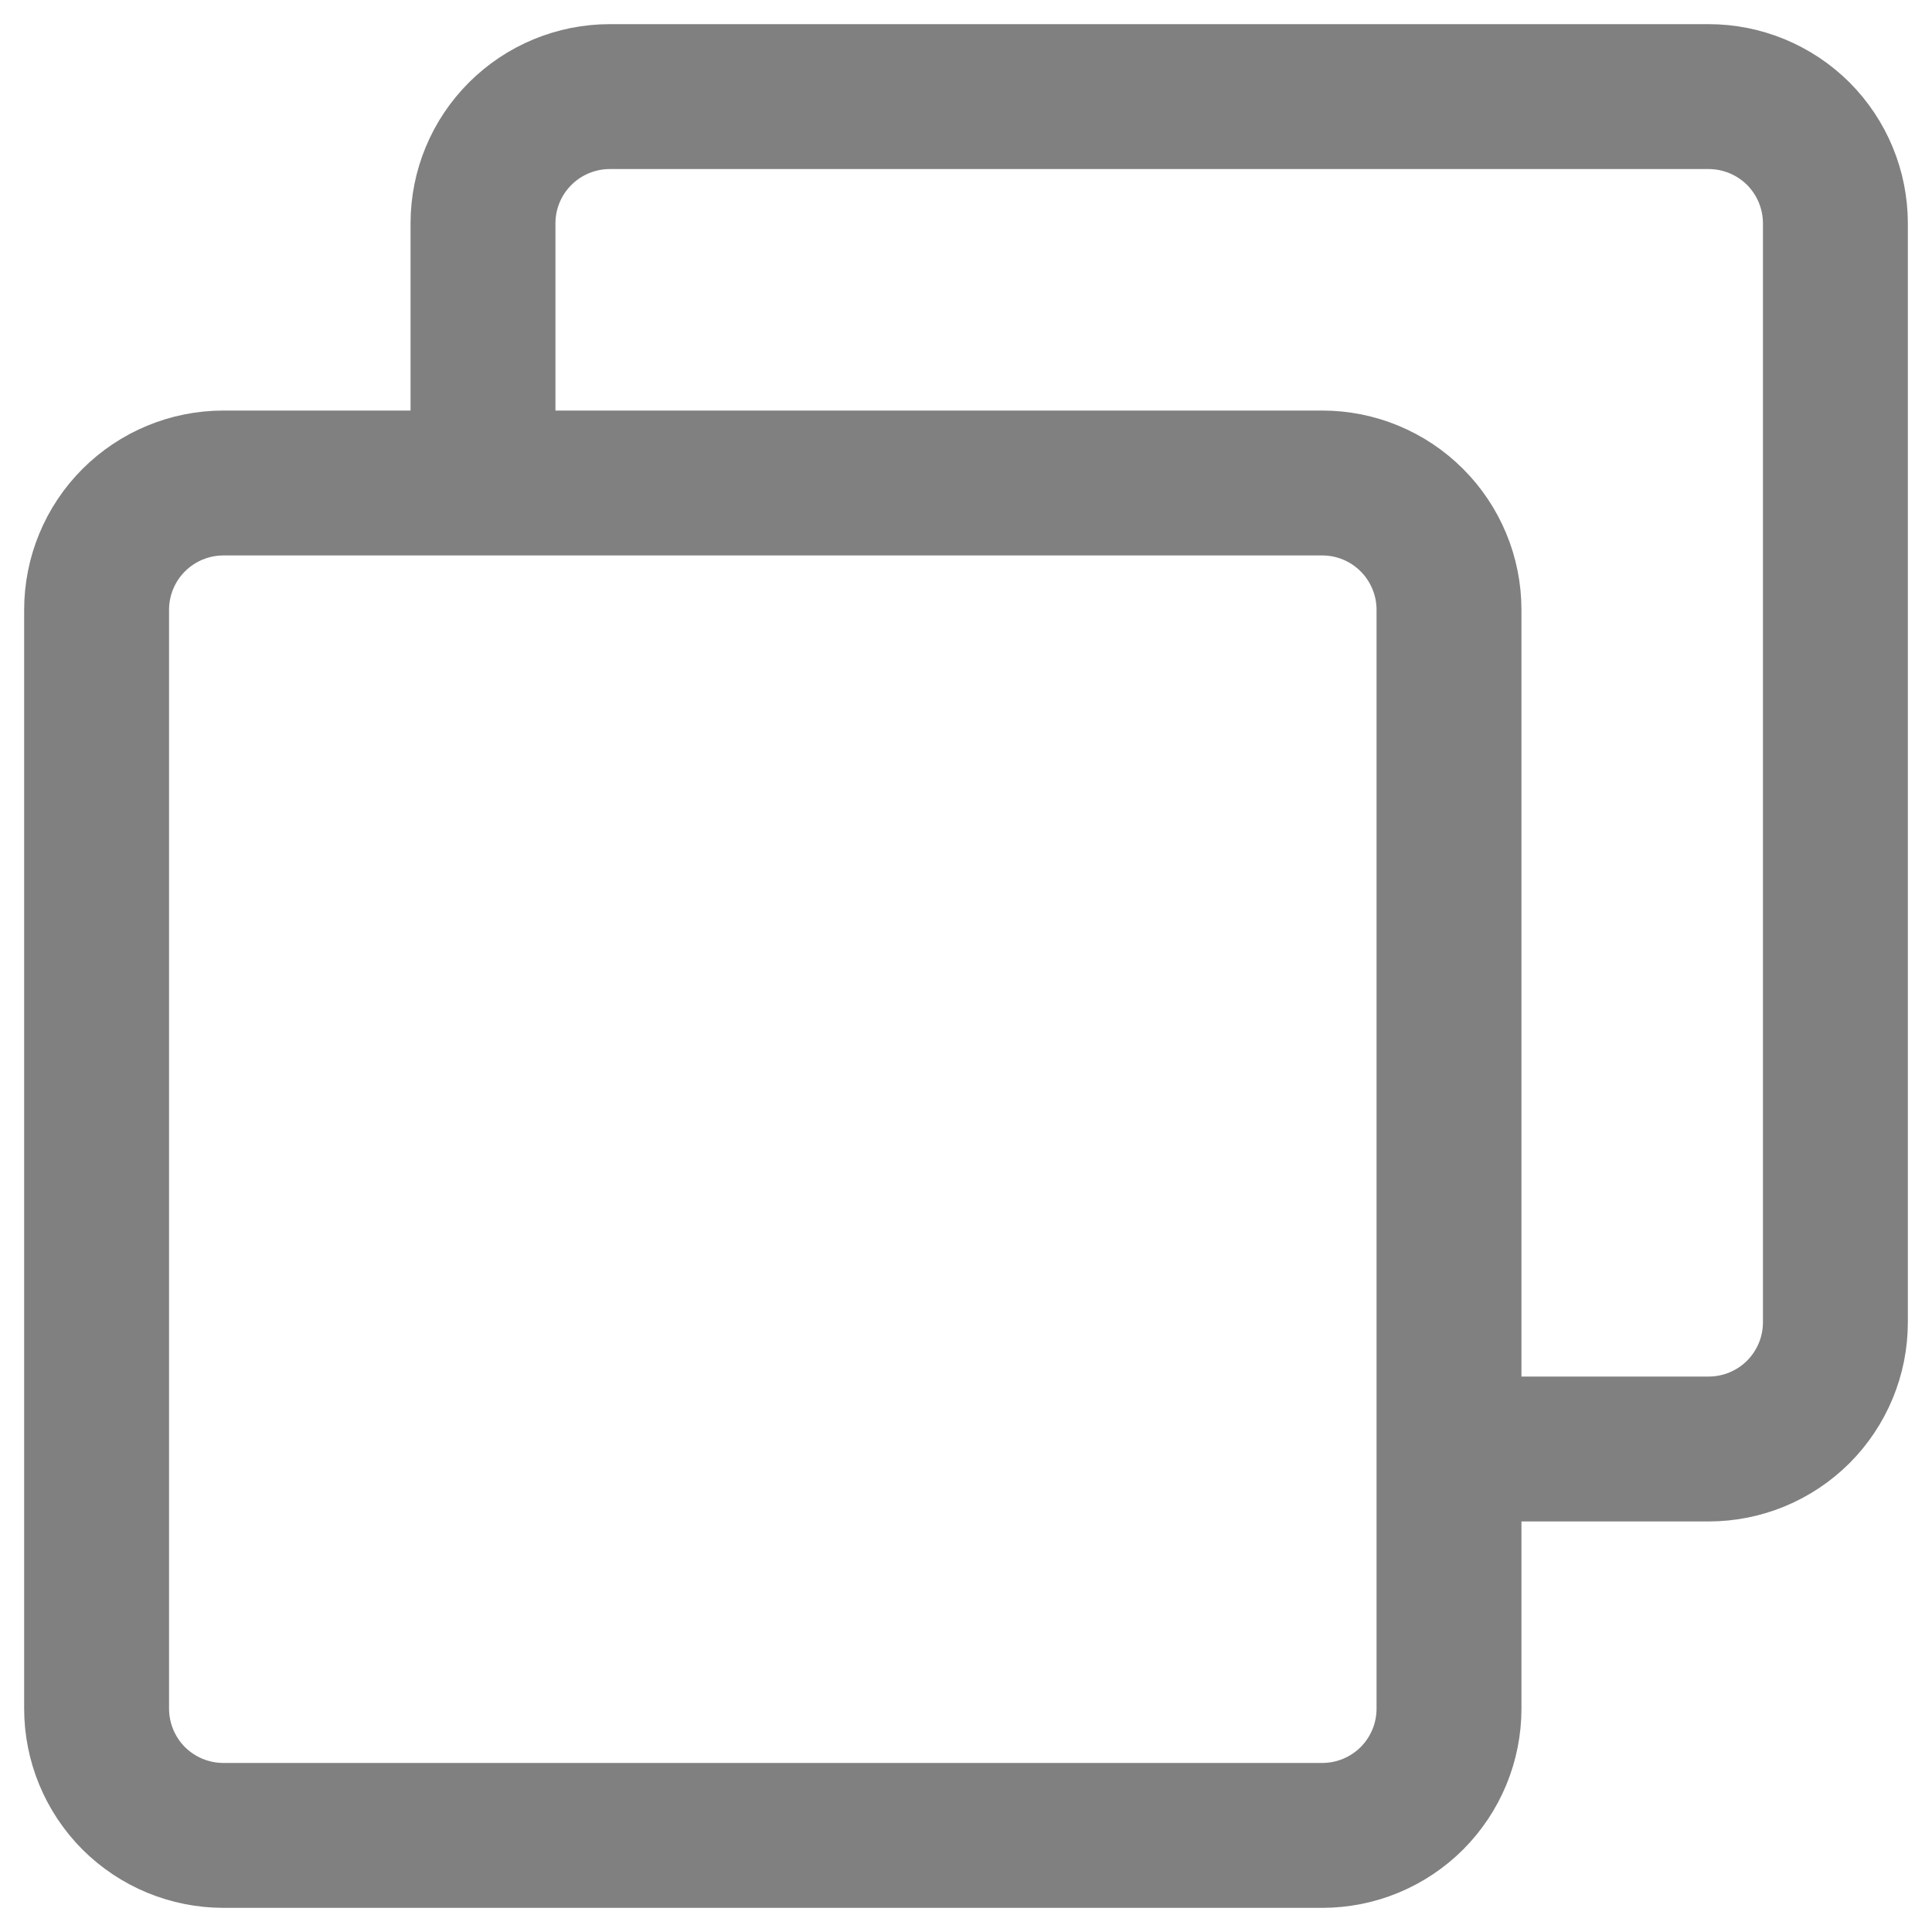 <svg xmlns="http://www.w3.org/2000/svg" width="20" height="20" viewBox="0 0 20 20" fill="none">
    <path d="M5 4.468V2.312C5 1.964 5.138 1.63 5.385 1.384C5.631 1.138 5.965 1 6.313 1H17.687C18.035 1 18.369 1.138 18.616 1.384C18.862 1.631 19 1.965 19 2.313V13.688C19 14.036 18.862 14.369 18.616 14.616C18.369 14.862 18.036 15 17.688 15H15.508"
          stroke="#808080" stroke-width="1.5" stroke-linecap="round" stroke-linejoin="round"/>
    <path d="M13.688 5H2.312C1.964 5 1.63 5.139 1.384 5.385C1.138 5.631 1 5.965 1 6.313V17.687C1 18.035 1.138 18.369 1.384 18.616C1.631 18.862 1.965 19 2.313 19H13.688C14.036 19 14.369 18.862 14.616 18.616C14.862 18.369 15 18.036 15 17.688V6.312C15 5.964 14.861 5.63 14.615 5.384C14.369 5.138 14.036 5 13.688 5Z"
          stroke="#808080" stroke-width="1.5" stroke-linejoin="round"/>
</svg>